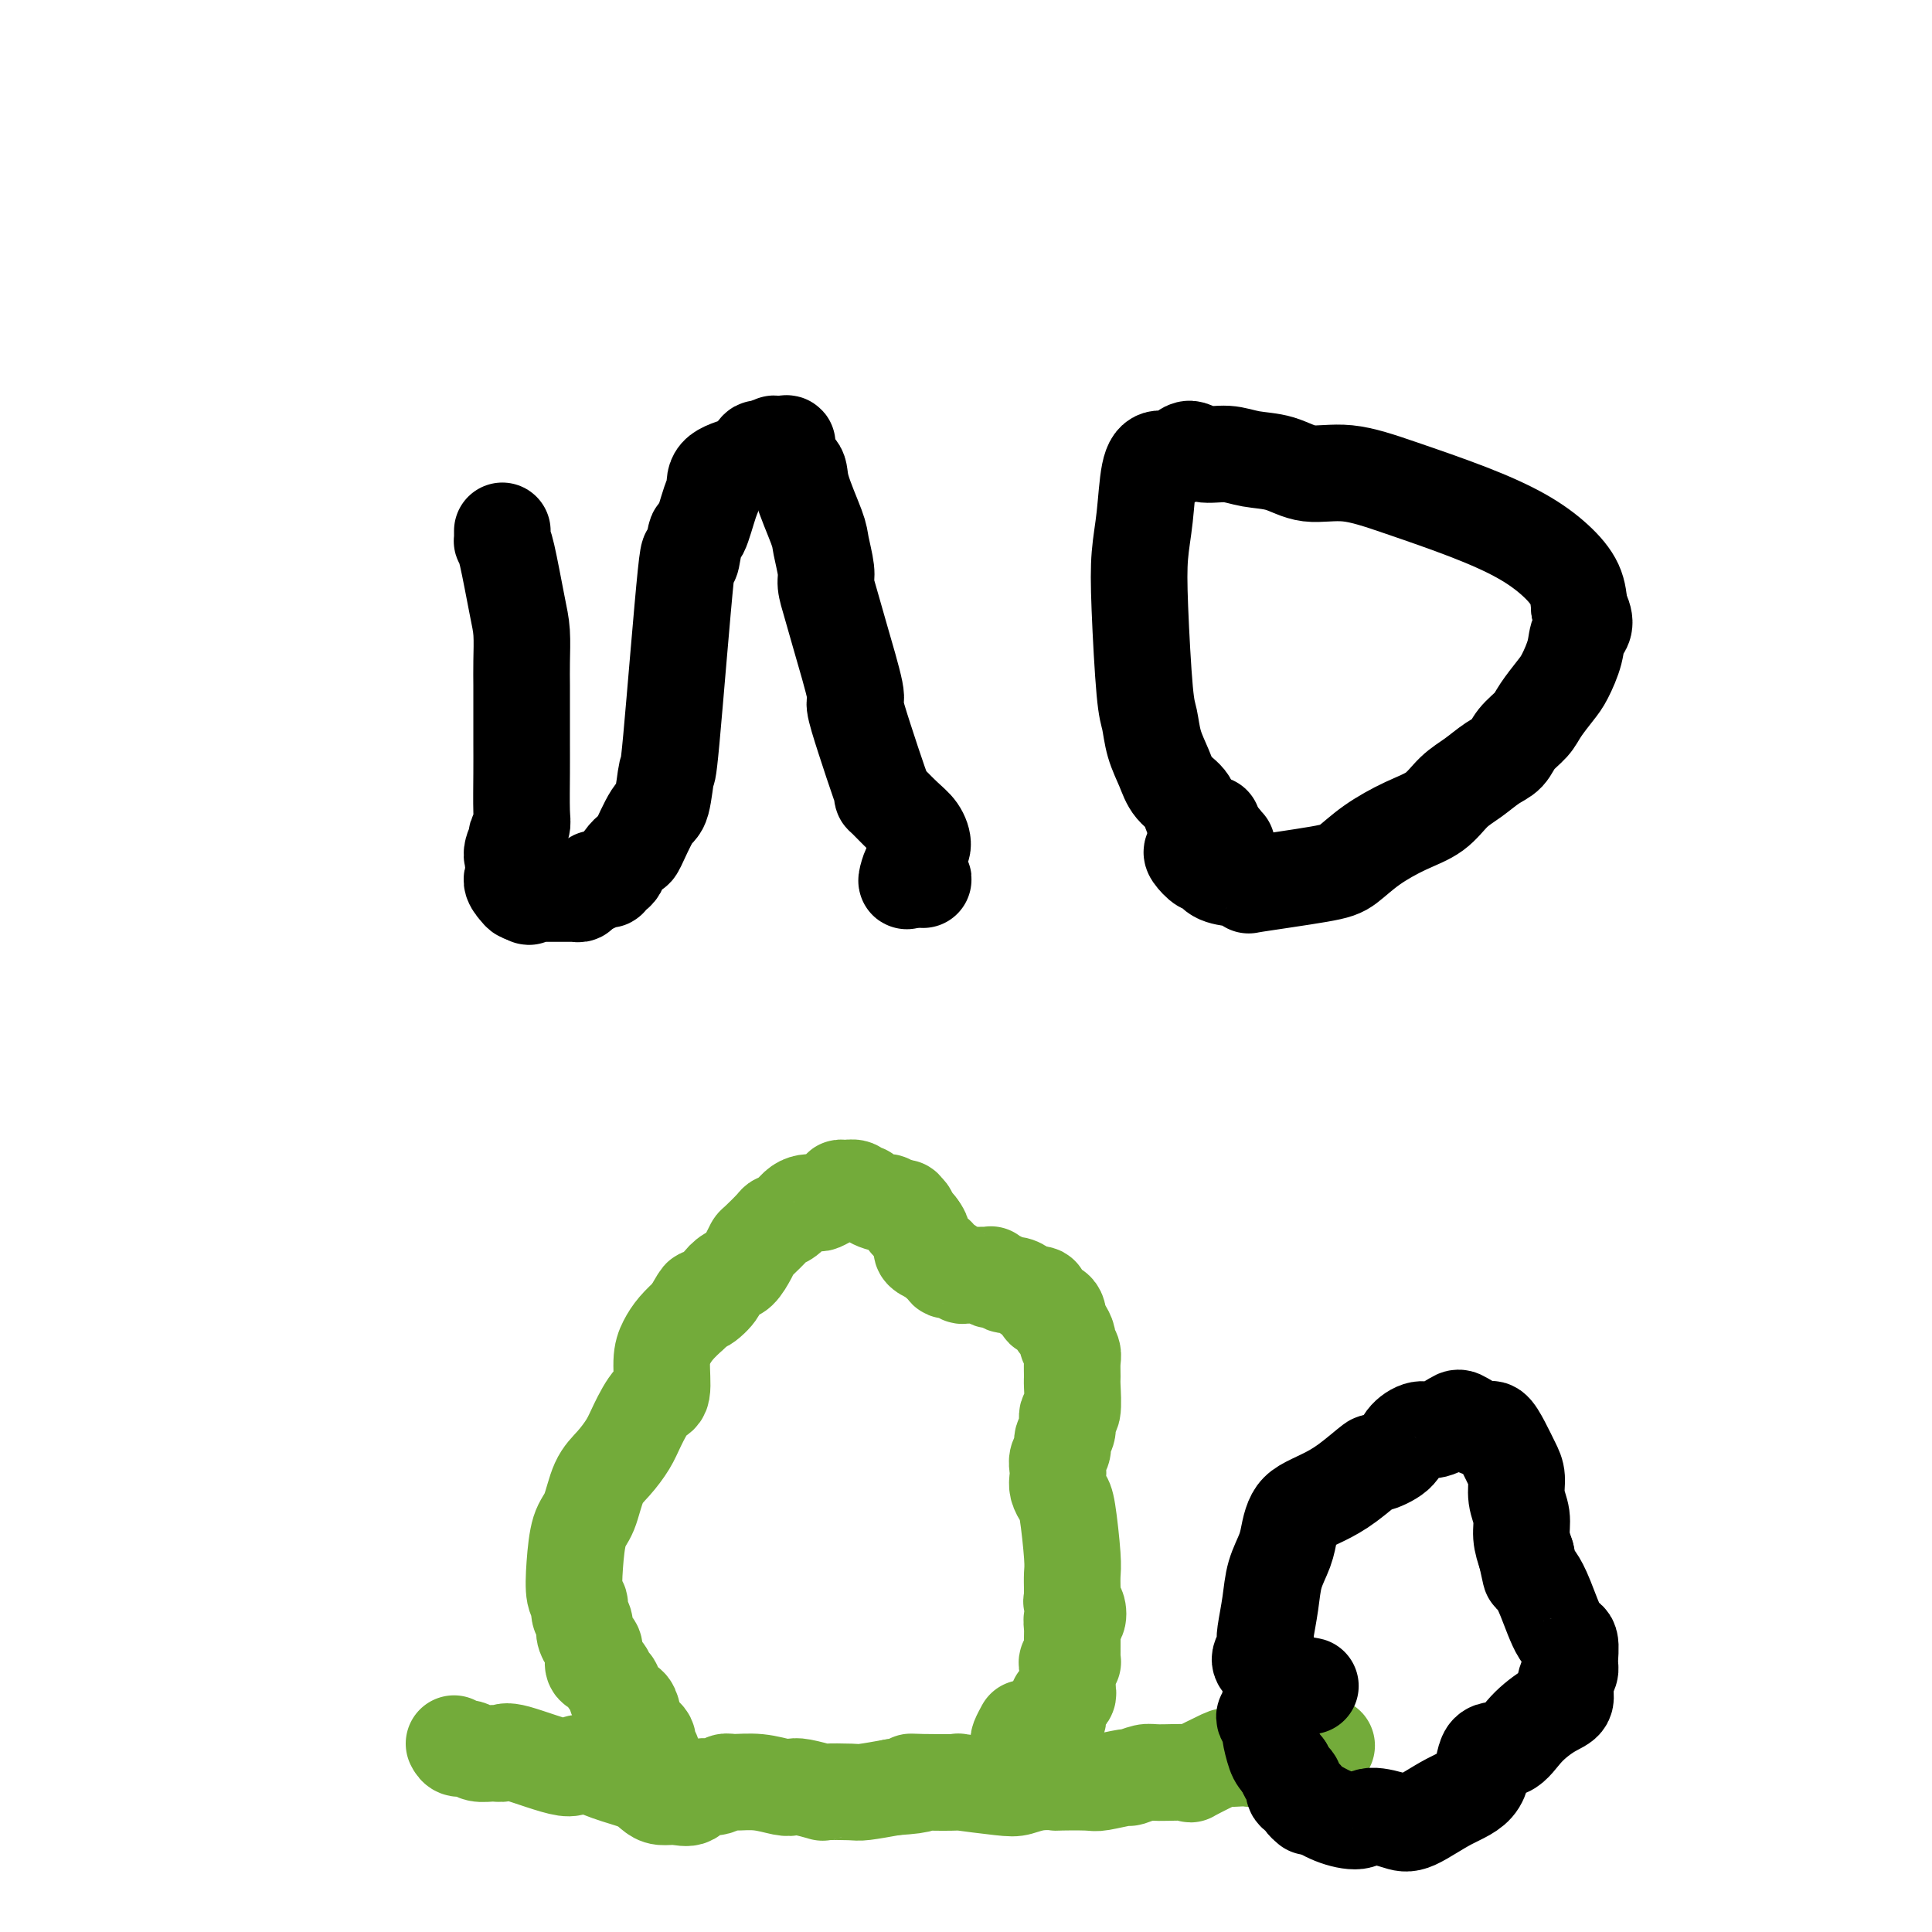 <svg viewBox='0 0 400 400' version='1.1' xmlns='http://www.w3.org/2000/svg' xmlns:xlink='http://www.w3.org/1999/xlink'><g fill='none' stroke='#73AB3A' stroke-width='20' stroke-linecap='round' stroke-linejoin='round'><path d='M94,361c0.237,0.454 0.473,0.907 1,1c0.527,0.093 1.344,-0.175 2,0c0.656,0.175 1.150,0.792 2,1c0.850,0.208 2.055,0.008 3,0c0.945,-0.008 1.629,0.176 2,0c0.371,-0.176 0.427,-0.710 3,0c2.573,0.710 7.662,2.666 10,3c2.338,0.334 1.924,-0.954 3,-1c1.076,-0.046 3.642,1.150 6,2c2.358,0.850 4.509,1.354 6,2c1.491,0.646 2.324,1.433 3,2c0.676,0.567 1.196,0.913 2,1c0.804,0.087 1.893,-0.086 3,0c1.107,0.086 2.234,0.430 3,0c0.766,-0.430 1.172,-1.633 2,-2c0.828,-0.367 2.077,0.101 3,0c0.923,-0.101 1.518,-0.773 2,-1c0.482,-0.227 0.851,-0.009 2,0c1.149,0.009 3.080,-0.190 5,0c1.920,0.190 3.830,0.769 5,1c1.170,0.231 1.598,0.114 2,0c0.402,-0.114 0.776,-0.226 2,0c1.224,0.226 3.298,0.790 4,1c0.702,0.210 0.034,0.067 1,0c0.966,-0.067 3.568,-0.056 5,0c1.432,0.056 1.695,0.159 3,0c1.305,-0.159 3.653,-0.579 6,-1'/><path d='M185,370c7.864,-0.535 5.024,-0.872 4,-1c-1.024,-0.128 -0.231,-0.047 2,0c2.231,0.047 5.901,0.061 7,0c1.099,-0.061 -0.372,-0.199 1,0c1.372,0.199 5.588,0.733 8,1c2.412,0.267 3.021,0.267 4,0c0.979,-0.267 2.328,-0.803 4,-1c1.672,-0.197 3.668,-0.057 4,0c0.332,0.057 -1.000,0.030 0,0c1.000,-0.030 4.330,-0.065 6,0c1.670,0.065 1.678,0.228 3,0c1.322,-0.228 3.957,-0.846 5,-1c1.043,-0.154 0.494,0.158 1,0c0.506,-0.158 2.067,-0.786 3,-1c0.933,-0.214 1.239,-0.015 3,0c1.761,0.015 4.979,-0.154 6,0c1.021,0.154 -0.153,0.629 1,0c1.153,-0.629 4.633,-2.364 6,-3c1.367,-0.636 0.622,-0.174 1,0c0.378,0.174 1.879,0.061 3,0c1.121,-0.061 1.863,-0.069 2,0c0.137,0.069 -0.329,0.214 0,0c0.329,-0.214 1.454,-0.788 2,-1c0.546,-0.212 0.514,-0.060 1,0c0.486,0.060 1.492,0.030 2,0c0.508,-0.030 0.520,-0.061 1,0c0.480,0.061 1.428,0.212 2,0c0.572,-0.212 0.770,-0.788 1,-1c0.230,-0.212 0.494,-0.061 1,0c0.506,0.061 1.253,0.030 2,0'/><path d='M271,362c6.801,-1.116 2.303,-0.407 1,0c-1.303,0.407 0.589,0.513 1,0c0.411,-0.513 -0.661,-1.644 -1,-2c-0.339,-0.356 0.053,0.062 0,0c-0.053,-0.062 -0.550,-0.604 -1,-1c-0.450,-0.396 -0.852,-0.645 -1,-1c-0.148,-0.355 -0.042,-0.816 0,-1c0.042,-0.184 0.021,-0.092 0,0'/><path d='M135,363c-0.476,-0.237 -0.953,-0.473 -1,-1c-0.047,-0.527 0.334,-1.343 0,-2c-0.334,-0.657 -1.385,-1.153 -2,-2c-0.615,-0.847 -0.795,-2.043 -1,-3c-0.205,-0.957 -0.435,-1.675 -1,-2c-0.565,-0.325 -1.465,-0.257 -2,-1c-0.535,-0.743 -0.704,-2.296 -1,-3c-0.296,-0.704 -0.720,-0.560 -1,-1c-0.280,-0.440 -0.418,-1.465 -1,-2c-0.582,-0.535 -1.610,-0.580 -2,-1c-0.390,-0.420 -0.142,-1.215 0,-2c0.142,-0.785 0.178,-1.561 0,-2c-0.178,-0.439 -0.568,-0.541 -1,-1c-0.432,-0.459 -0.904,-1.275 -1,-2c-0.096,-0.725 0.184,-1.359 0,-2c-0.184,-0.641 -0.832,-1.288 -1,-2c-0.168,-0.712 0.143,-1.489 0,-2c-0.143,-0.511 -0.741,-0.755 -1,-2c-0.259,-1.245 -0.180,-3.490 0,-6c0.180,-2.510 0.461,-5.284 1,-7c0.539,-1.716 1.337,-2.375 2,-4c0.663,-1.625 1.192,-4.215 2,-6c0.808,-1.785 1.895,-2.764 3,-4c1.105,-1.236 2.229,-2.729 3,-4c0.771,-1.271 1.190,-2.321 2,-4c0.810,-1.679 2.012,-3.986 3,-5c0.988,-1.014 1.762,-0.736 2,-2c0.238,-1.264 -0.060,-4.071 0,-6c0.060,-1.929 0.478,-2.981 1,-4c0.522,-1.019 1.149,-2.005 2,-3c0.851,-0.995 1.925,-1.997 3,-3'/><path d='M143,272c3.220,-5.770 1.768,-2.696 2,-2c0.232,0.696 2.146,-0.986 3,-2c0.854,-1.014 0.649,-1.361 1,-2c0.351,-0.639 1.258,-1.570 2,-2c0.742,-0.430 1.320,-0.360 2,-1c0.680,-0.640 1.463,-1.989 2,-3c0.537,-1.011 0.829,-1.685 1,-2c0.171,-0.315 0.220,-0.273 1,-1c0.780,-0.727 2.292,-2.223 3,-3c0.708,-0.777 0.613,-0.835 1,-1c0.387,-0.165 1.255,-0.436 2,-1c0.745,-0.564 1.368,-1.422 2,-2c0.632,-0.578 1.273,-0.876 2,-1c0.727,-0.124 1.539,-0.076 2,0c0.461,0.076 0.570,0.178 1,0c0.430,-0.178 1.180,-0.637 2,-1c0.820,-0.363 1.711,-0.629 2,-1c0.289,-0.371 -0.024,-0.846 0,-1c0.024,-0.154 0.387,0.014 1,0c0.613,-0.014 1.477,-0.210 2,0c0.523,0.210 0.703,0.827 1,1c0.297,0.173 0.709,-0.098 1,0c0.291,0.098 0.460,0.566 1,1c0.540,0.434 1.450,0.834 2,1c0.550,0.166 0.738,0.097 1,0c0.262,-0.097 0.596,-0.222 1,0c0.404,0.222 0.878,0.790 1,1c0.122,0.210 -0.108,0.060 0,0c0.108,-0.060 0.554,-0.030 1,0'/><path d='M186,250c2.023,0.570 1.081,-0.006 1,0c-0.081,0.006 0.700,0.594 1,1c0.300,0.406 0.119,0.631 0,1c-0.119,0.369 -0.176,0.882 0,1c0.176,0.118 0.586,-0.161 1,0c0.414,0.161 0.833,0.760 1,1c0.167,0.240 0.084,0.120 0,0'/><path d='M190,254c0.847,1.024 0.965,1.585 1,2c0.035,0.415 -0.015,0.685 0,1c0.015,0.315 0.093,0.676 0,1c-0.093,0.324 -0.357,0.613 0,1c0.357,0.387 1.336,0.873 2,1c0.664,0.127 1.013,-0.106 1,0c-0.013,0.106 -0.389,0.549 0,1c0.389,0.451 1.543,0.909 2,1c0.457,0.091 0.216,-0.186 0,0c-0.216,0.186 -0.409,0.834 0,1c0.409,0.166 1.419,-0.152 2,0c0.581,0.152 0.733,0.773 1,1c0.267,0.227 0.649,0.061 1,0c0.351,-0.061 0.672,-0.016 1,0c0.328,0.016 0.663,0.003 1,0c0.337,-0.003 0.677,0.003 1,0c0.323,-0.003 0.629,-0.016 1,0c0.371,0.016 0.805,0.061 1,0c0.195,-0.061 0.149,-0.227 0,0c-0.149,0.227 -0.401,0.848 0,1c0.401,0.152 1.455,-0.166 2,0c0.545,0.166 0.580,0.815 1,1c0.420,0.185 1.226,-0.095 2,0c0.774,0.095 1.516,0.564 2,1c0.484,0.436 0.710,0.839 1,1c0.290,0.161 0.645,0.081 1,0'/><path d='M214,268c2.479,0.515 1.176,-0.199 1,0c-0.176,0.199 0.776,1.310 1,2c0.224,0.690 -0.281,0.959 0,1c0.281,0.041 1.346,-0.145 2,0c0.654,0.145 0.897,0.620 1,1c0.103,0.380 0.065,0.664 0,1c-0.065,0.336 -0.157,0.723 0,1c0.157,0.277 0.564,0.443 1,1c0.436,0.557 0.902,1.505 1,2c0.098,0.495 -0.170,0.538 0,1c0.170,0.462 0.779,1.344 1,2c0.221,0.656 0.055,1.087 0,2c-0.055,0.913 0.000,2.307 0,3c-0.000,0.693 -0.057,0.685 0,2c0.057,1.315 0.226,3.952 0,5c-0.226,1.048 -0.849,0.507 -1,1c-0.151,0.493 0.170,2.019 0,3c-0.170,0.981 -0.830,1.418 -1,2c-0.170,0.582 0.150,1.311 0,2c-0.150,0.689 -0.769,1.340 -1,2c-0.231,0.660 -0.073,1.329 0,2c0.073,0.671 0.062,1.345 0,2c-0.062,0.655 -0.174,1.291 0,2c0.174,0.709 0.635,1.492 1,2c0.365,0.508 0.634,0.741 1,3c0.366,2.259 0.830,6.544 1,9c0.170,2.456 0.046,3.084 0,4c-0.046,0.916 -0.013,2.119 0,3c0.013,0.881 0.007,1.441 0,2'/><path d='M222,331c0.479,4.410 0.177,1.936 0,1c-0.177,-0.936 -0.230,-0.335 0,0c0.230,0.335 0.741,0.405 1,1c0.259,0.595 0.266,1.716 0,2c-0.266,0.284 -0.803,-0.270 -1,0c-0.197,0.270 -0.053,1.364 0,2c0.053,0.636 0.014,0.814 0,1c-0.014,0.186 -0.004,0.378 0,1c0.004,0.622 0.001,1.673 0,2c-0.001,0.327 0.001,-0.070 0,0c-0.001,0.070 -0.004,0.606 0,1c0.004,0.394 0.015,0.644 0,1c-0.015,0.356 -0.057,0.816 0,1c0.057,0.184 0.211,0.091 0,0c-0.211,-0.091 -0.789,-0.179 -1,0c-0.211,0.179 -0.057,0.626 0,1c0.057,0.374 0.015,0.674 0,1c-0.015,0.326 -0.004,0.679 0,1c0.004,0.321 0.002,0.611 0,1c-0.002,0.389 -0.005,0.879 0,1c0.005,0.121 0.016,-0.125 0,0c-0.016,0.125 -0.061,0.621 0,1c0.061,0.379 0.227,0.639 0,1c-0.227,0.361 -0.846,0.822 -1,1c-0.154,0.178 0.155,0.074 0,0c-0.155,-0.074 -0.776,-0.119 -1,0c-0.224,0.119 -0.050,0.403 0,1c0.050,0.597 -0.025,1.507 0,2c0.025,0.493 0.150,0.569 0,1c-0.150,0.431 -0.575,1.215 -1,2'/><path d='M218,358c-1.085,4.371 -1.797,1.798 -2,1c-0.203,-0.798 0.104,0.179 0,1c-0.104,0.821 -0.619,1.488 -1,2c-0.381,0.512 -0.628,0.871 -1,1c-0.372,0.129 -0.870,0.027 -1,0c-0.130,-0.027 0.108,0.019 0,0c-0.108,-0.019 -0.561,-0.104 -1,0c-0.439,0.104 -0.863,0.395 -1,0c-0.137,-0.395 0.015,-1.477 0,-2c-0.015,-0.523 -0.196,-0.487 0,-1c0.196,-0.513 0.770,-1.575 1,-2c0.230,-0.425 0.115,-0.212 0,0'/></g>
<g fill='none' stroke='#000000' stroke-width='20' stroke-linecap='round' stroke-linejoin='round'><path d='M261,344c-0.111,-0.220 -0.223,-0.441 0,-1c0.223,-0.559 0.780,-1.457 1,-2c0.220,-0.543 0.104,-0.732 0,-1c-0.104,-0.268 -0.197,-0.617 0,-2c0.197,-1.383 0.682,-3.802 1,-6c0.318,-2.198 0.468,-4.174 1,-6c0.532,-1.826 1.446,-3.500 2,-5c0.554,-1.500 0.747,-2.826 1,-4c0.253,-1.174 0.566,-2.197 1,-3c0.434,-0.803 0.988,-1.387 2,-2c1.012,-0.613 2.481,-1.255 4,-2c1.519,-0.745 3.088,-1.592 5,-3c1.912,-1.408 4.168,-3.376 5,-4c0.832,-0.624 0.241,0.098 1,0c0.759,-0.098 2.869,-1.014 4,-2c1.131,-0.986 1.284,-2.042 2,-3c0.716,-0.958 1.995,-1.818 3,-2c1.005,-0.182 1.736,0.313 3,0c1.264,-0.313 3.063,-1.435 4,-2c0.937,-0.565 1.014,-0.573 2,0c0.986,0.573 2.881,1.727 4,2c1.119,0.273 1.462,-0.335 2,0c0.538,0.335 1.273,1.615 2,3c0.727,1.385 1.448,2.877 2,4c0.552,1.123 0.935,1.878 1,3c0.065,1.122 -0.189,2.610 0,4c0.189,1.390 0.820,2.682 1,4c0.180,1.318 -0.091,2.662 0,4c0.091,1.338 0.546,2.669 1,4'/><path d='M316,322c0.961,4.439 0.864,4.037 1,4c0.136,-0.037 0.505,0.291 1,1c0.495,0.709 1.114,1.799 2,4c0.886,2.201 2.037,5.512 3,7c0.963,1.488 1.738,1.151 2,2c0.262,0.849 0.011,2.883 0,4c-0.011,1.117 0.220,1.315 0,2c-0.220,0.685 -0.889,1.855 -1,3c-0.111,1.145 0.338,2.263 0,3c-0.338,0.737 -1.463,1.093 -3,2c-1.537,0.907 -3.486,2.366 -5,4c-1.514,1.634 -2.594,3.444 -4,4c-1.406,0.556 -3.140,-0.141 -4,1c-0.860,1.141 -0.846,4.119 -2,6c-1.154,1.881 -3.476,2.666 -6,4c-2.524,1.334 -5.252,3.217 -7,4c-1.748,0.783 -2.517,0.465 -4,0c-1.483,-0.465 -3.680,-1.077 -5,-1c-1.320,0.077 -1.764,0.845 -3,1c-1.236,0.155 -3.264,-0.301 -5,-1c-1.736,-0.699 -3.181,-1.641 -4,-2c-0.819,-0.359 -1.012,-0.137 -1,0c0.012,0.137 0.228,0.187 0,0c-0.228,-0.187 -0.901,-0.613 -1,-1c-0.099,-0.387 0.377,-0.736 0,-1c-0.377,-0.264 -1.606,-0.442 -2,-1c-0.394,-0.558 0.048,-1.496 0,-2c-0.048,-0.504 -0.585,-0.572 -1,-1c-0.415,-0.428 -0.707,-1.214 -1,-2'/><path d='M266,366c-1.316,-1.682 -1.608,-1.889 -2,-3c-0.392,-1.111 -0.886,-3.128 -1,-4c-0.114,-0.872 0.150,-0.601 0,-1c-0.150,-0.399 -0.714,-1.468 -1,-2c-0.286,-0.532 -0.293,-0.528 0,-1c0.293,-0.472 0.884,-1.419 1,-2c0.116,-0.581 -0.245,-0.797 0,-1c0.245,-0.203 1.097,-0.395 2,-1c0.903,-0.605 1.859,-1.624 3,-2c1.141,-0.376 2.469,-0.107 3,0c0.531,0.107 0.266,0.054 0,0'/><path d='M104,110c0.001,-0.081 0.002,-0.163 0,0c-0.002,0.163 -0.008,0.570 0,1c0.008,0.430 0.030,0.882 0,1c-0.030,0.118 -0.113,-0.097 0,0c0.113,0.097 0.423,0.507 1,3c0.577,2.493 1.423,7.070 2,10c0.577,2.930 0.887,4.214 1,6c0.113,1.786 0.030,4.073 0,6c-0.030,1.927 -0.008,3.495 0,5c0.008,1.505 0.002,2.949 0,4c-0.002,1.051 0.001,1.709 0,3c-0.001,1.291 -0.004,3.215 0,5c0.004,1.785 0.017,3.432 0,6c-0.017,2.568 -0.062,6.056 0,8c0.062,1.944 0.232,2.345 0,3c-0.232,0.655 -0.865,1.565 -1,2c-0.135,0.435 0.230,0.396 0,1c-0.230,0.604 -1.053,1.850 -1,3c0.053,1.150 0.984,2.203 1,3c0.016,0.797 -0.882,1.337 -1,2c-0.118,0.663 0.545,1.448 1,2c0.455,0.552 0.701,0.872 1,1c0.299,0.128 0.649,0.064 1,0'/><path d='M109,185c0.631,1.238 0.708,0.332 1,0c0.292,-0.332 0.799,-0.089 1,0c0.201,0.089 0.096,0.024 0,0c-0.096,-0.024 -0.184,-0.006 0,0c0.184,0.006 0.641,0.002 1,0c0.359,-0.002 0.622,-0.000 1,0c0.378,0.000 0.871,0.000 1,0c0.129,-0.000 -0.105,-0.000 0,0c0.105,0.000 0.549,-0.000 1,0c0.451,0.000 0.908,0.000 1,0c0.092,-0.000 -0.183,-0.000 0,0c0.183,0.000 0.824,0.001 1,0c0.176,-0.001 -0.111,-0.003 0,0c0.111,0.003 0.621,0.012 1,0c0.379,-0.012 0.627,-0.044 1,0c0.373,0.044 0.870,0.166 1,0c0.130,-0.166 -0.106,-0.619 0,-1c0.106,-0.381 0.553,-0.691 1,-1'/><path d='M121,183c2.323,-0.249 2.129,0.129 2,0c-0.129,-0.129 -0.193,-0.766 0,-1c0.193,-0.234 0.643,-0.066 1,0c0.357,0.066 0.621,0.029 1,0c0.379,-0.029 0.874,-0.052 1,0c0.126,0.052 -0.117,0.178 0,0c0.117,-0.178 0.593,-0.658 1,-1c0.407,-0.342 0.746,-0.544 1,-1c0.254,-0.456 0.425,-1.167 1,-2c0.575,-0.833 1.555,-1.789 2,-2c0.445,-0.211 0.355,0.323 1,-1c0.645,-1.323 2.026,-4.502 3,-6c0.974,-1.498 1.542,-1.316 2,-3c0.458,-1.684 0.805,-5.235 1,-6c0.195,-0.765 0.236,1.254 1,-7c0.764,-8.254 2.250,-26.782 3,-34c0.750,-7.218 0.765,-3.126 1,-3c0.235,0.126 0.689,-3.713 1,-5c0.311,-1.287 0.480,-0.023 1,-1c0.520,-0.977 1.391,-4.197 2,-6c0.609,-1.803 0.956,-2.190 1,-3c0.044,-0.810 -0.216,-2.044 1,-3c1.216,-0.956 3.906,-1.633 5,-2c1.094,-0.367 0.590,-0.424 1,-1c0.410,-0.576 1.735,-1.671 2,-2c0.265,-0.329 -0.528,0.108 0,0c0.528,-0.108 2.379,-0.761 3,-1c0.621,-0.239 0.013,-0.064 0,0c-0.013,0.064 0.568,0.018 1,0c0.432,-0.018 0.716,-0.009 1,0'/><path d='M162,92c1.998,-0.675 0.494,0.636 0,1c-0.494,0.364 0.022,-0.219 0,0c-0.022,0.219 -0.581,1.239 0,2c0.581,0.761 2.303,1.264 3,2c0.697,0.736 0.368,1.704 1,4c0.632,2.296 2.224,5.918 3,8c0.776,2.082 0.734,2.622 1,4c0.266,1.378 0.839,3.592 1,5c0.161,1.408 -0.092,2.008 0,3c0.092,0.992 0.527,2.375 1,4c0.473,1.625 0.984,3.492 2,7c1.016,3.508 2.536,8.658 3,11c0.464,2.342 -0.128,1.878 0,3c0.128,1.122 0.975,3.830 2,7c1.025,3.170 2.228,6.802 3,9c0.772,2.198 1.111,2.963 1,3c-0.111,0.037 -0.674,-0.654 0,0c0.674,0.654 2.586,2.654 4,4c1.414,1.346 2.330,2.039 3,3c0.670,0.961 1.095,2.191 1,3c-0.095,0.809 -0.708,1.198 -1,2c-0.292,0.802 -0.263,2.019 0,3c0.263,0.981 0.760,1.727 1,2c0.240,0.273 0.222,0.073 0,0c-0.222,-0.073 -0.647,-0.020 -1,0c-0.353,0.020 -0.633,0.005 -1,0c-0.367,-0.005 -0.819,-0.002 -1,0c-0.181,0.002 -0.090,0.001 0,0'/><path d='M188,182c-0.509,0.978 -0.281,-0.078 0,-1c0.281,-0.922 0.614,-1.710 1,-2c0.386,-0.290 0.825,-0.083 1,0c0.175,0.083 0.088,0.041 0,0'/><path d='M254,175c-0.482,-0.440 -0.963,-0.879 -1,-1c-0.037,-0.121 0.371,0.078 0,0c-0.371,-0.078 -1.521,-0.432 -2,-1c-0.479,-0.568 -0.288,-1.351 -1,-2c-0.712,-0.649 -2.327,-1.165 -3,-2c-0.673,-0.835 -0.404,-1.988 -1,-3c-0.596,-1.012 -2.057,-1.883 -3,-3c-0.943,-1.117 -1.366,-2.480 -2,-4c-0.634,-1.520 -1.477,-3.198 -2,-5c-0.523,-1.802 -0.725,-3.727 -1,-5c-0.275,-1.273 -0.621,-1.895 -1,-6c-0.379,-4.105 -0.790,-11.693 -1,-17c-0.210,-5.307 -0.219,-8.334 0,-11c0.219,-2.666 0.667,-4.972 1,-8c0.333,-3.028 0.552,-6.779 1,-9c0.448,-2.221 1.126,-2.911 2,-3c0.874,-0.089 1.943,0.424 3,0c1.057,-0.424 2.101,-1.786 3,-2c0.899,-0.214 1.651,0.721 3,1c1.349,0.279 3.294,-0.099 5,0c1.706,0.099 3.173,0.675 5,1c1.827,0.325 4.014,0.399 6,1c1.986,0.601 3.772,1.727 6,2c2.228,0.273 4.899,-0.308 8,0c3.101,0.308 6.631,1.505 11,3c4.369,1.495 9.577,3.287 14,5c4.423,1.713 8.062,3.346 11,5c2.938,1.654 5.176,3.330 7,5c1.824,1.670 3.236,3.334 4,5c0.764,1.666 0.882,3.333 1,5'/><path d='M327,126c1.890,3.282 0.616,3.988 0,5c-0.616,1.012 -0.572,2.329 -1,4c-0.428,1.671 -1.326,3.696 -2,5c-0.674,1.304 -1.125,1.886 -2,3c-0.875,1.114 -2.176,2.759 -3,4c-0.824,1.241 -1.171,2.079 -2,3c-0.829,0.921 -2.140,1.925 -3,3c-0.860,1.075 -1.271,2.220 -2,3c-0.729,0.780 -1.778,1.194 -3,2c-1.222,0.806 -2.619,2.003 -4,3c-1.381,0.997 -2.747,1.794 -4,3c-1.253,1.206 -2.394,2.822 -4,4c-1.606,1.178 -3.676,1.916 -6,3c-2.324,1.084 -4.900,2.512 -7,4c-2.100,1.488 -3.723,3.036 -5,4c-1.277,0.964 -2.208,1.342 -6,2c-3.792,0.658 -10.445,1.594 -13,2c-2.555,0.406 -1.012,0.282 -1,0c0.012,-0.282 -1.507,-0.723 -3,-1c-1.493,-0.277 -2.961,-0.388 -4,-1c-1.039,-0.612 -1.649,-1.723 -2,-2c-0.351,-0.277 -0.441,0.279 -1,0c-0.559,-0.279 -1.586,-1.392 -2,-2c-0.414,-0.608 -0.216,-0.710 0,-1c0.216,-0.290 0.450,-0.769 1,-1c0.550,-0.231 1.417,-0.216 2,-1c0.583,-0.784 0.881,-2.367 1,-3c0.119,-0.633 0.060,-0.317 0,0'/></g>
</svg>